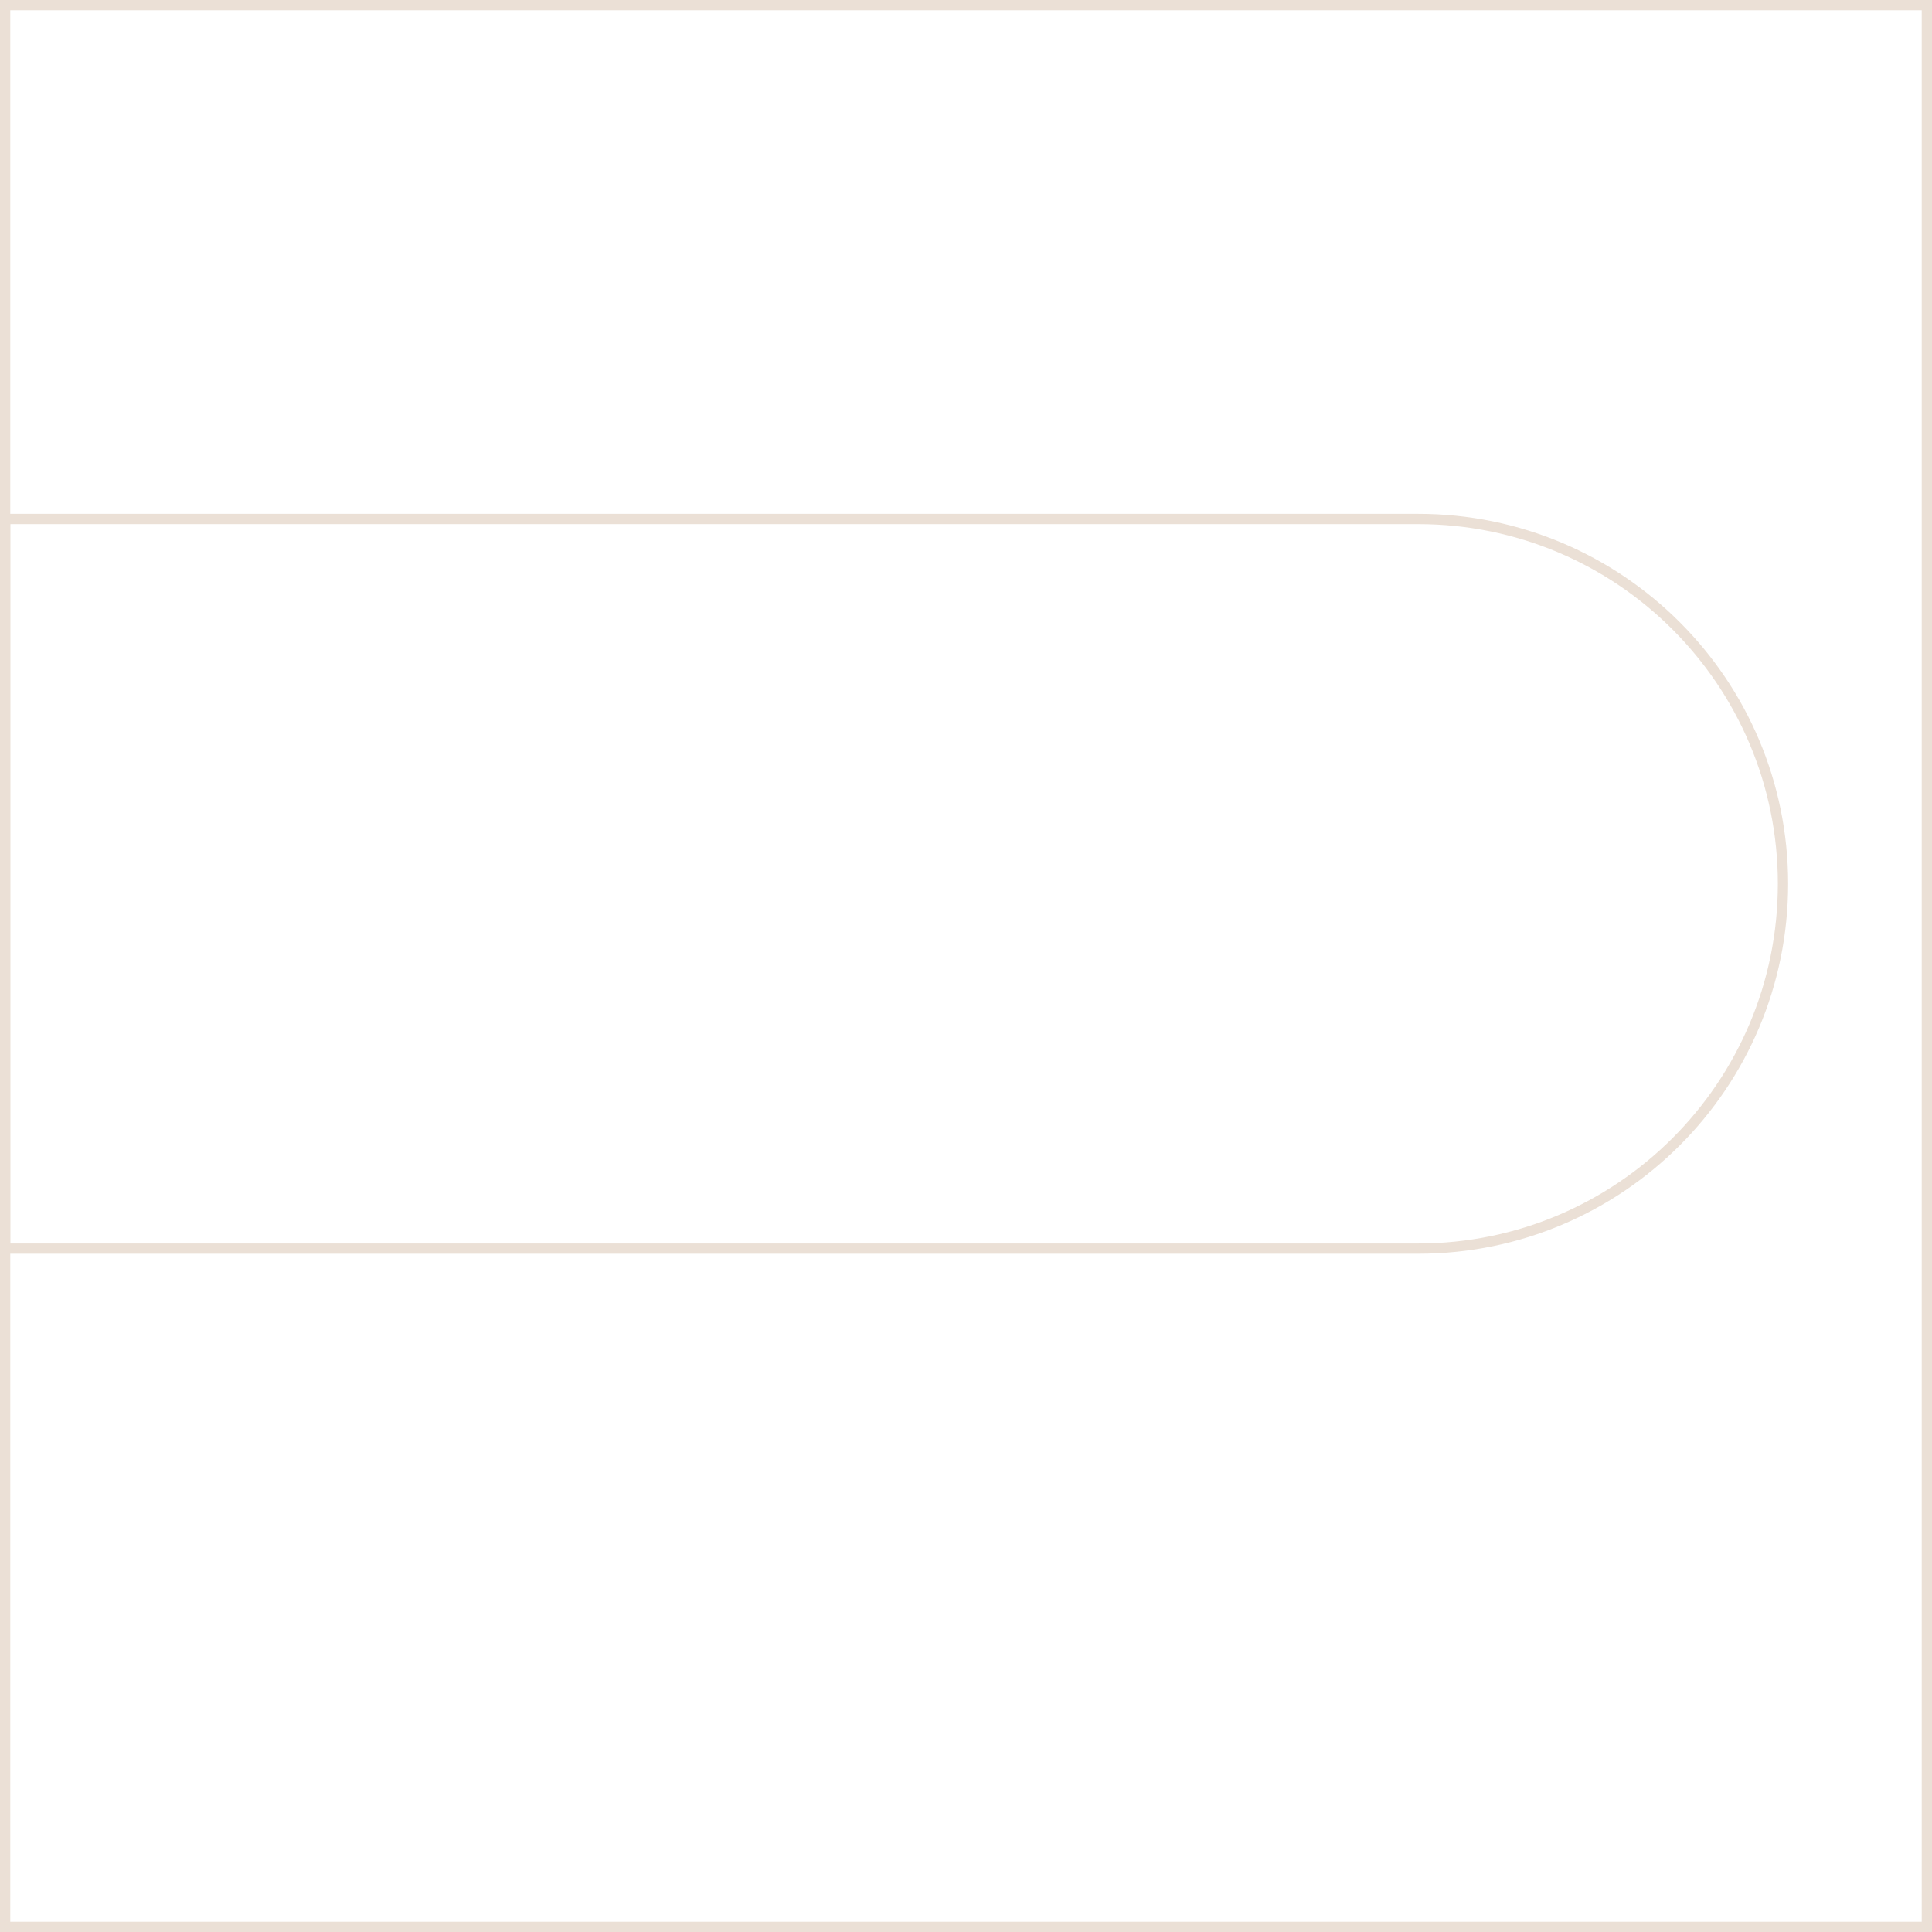 <?xml version="1.0" encoding="UTF-8"?>
<svg xmlns="http://www.w3.org/2000/svg" width="188" height="188" viewBox="0 0 188 188" fill="none">
  <rect x="0.5" y="0.5" width="187" height="187" stroke="#EBE0D6"></rect>
  <path d="M0.5 50.5H138C157.606 50.5 173.5 66.394 173.5 86C173.5 105.606 157.606 121.5 138 121.5H0.5V50.5Z" stroke="#EBE0D6"></path>
</svg>
